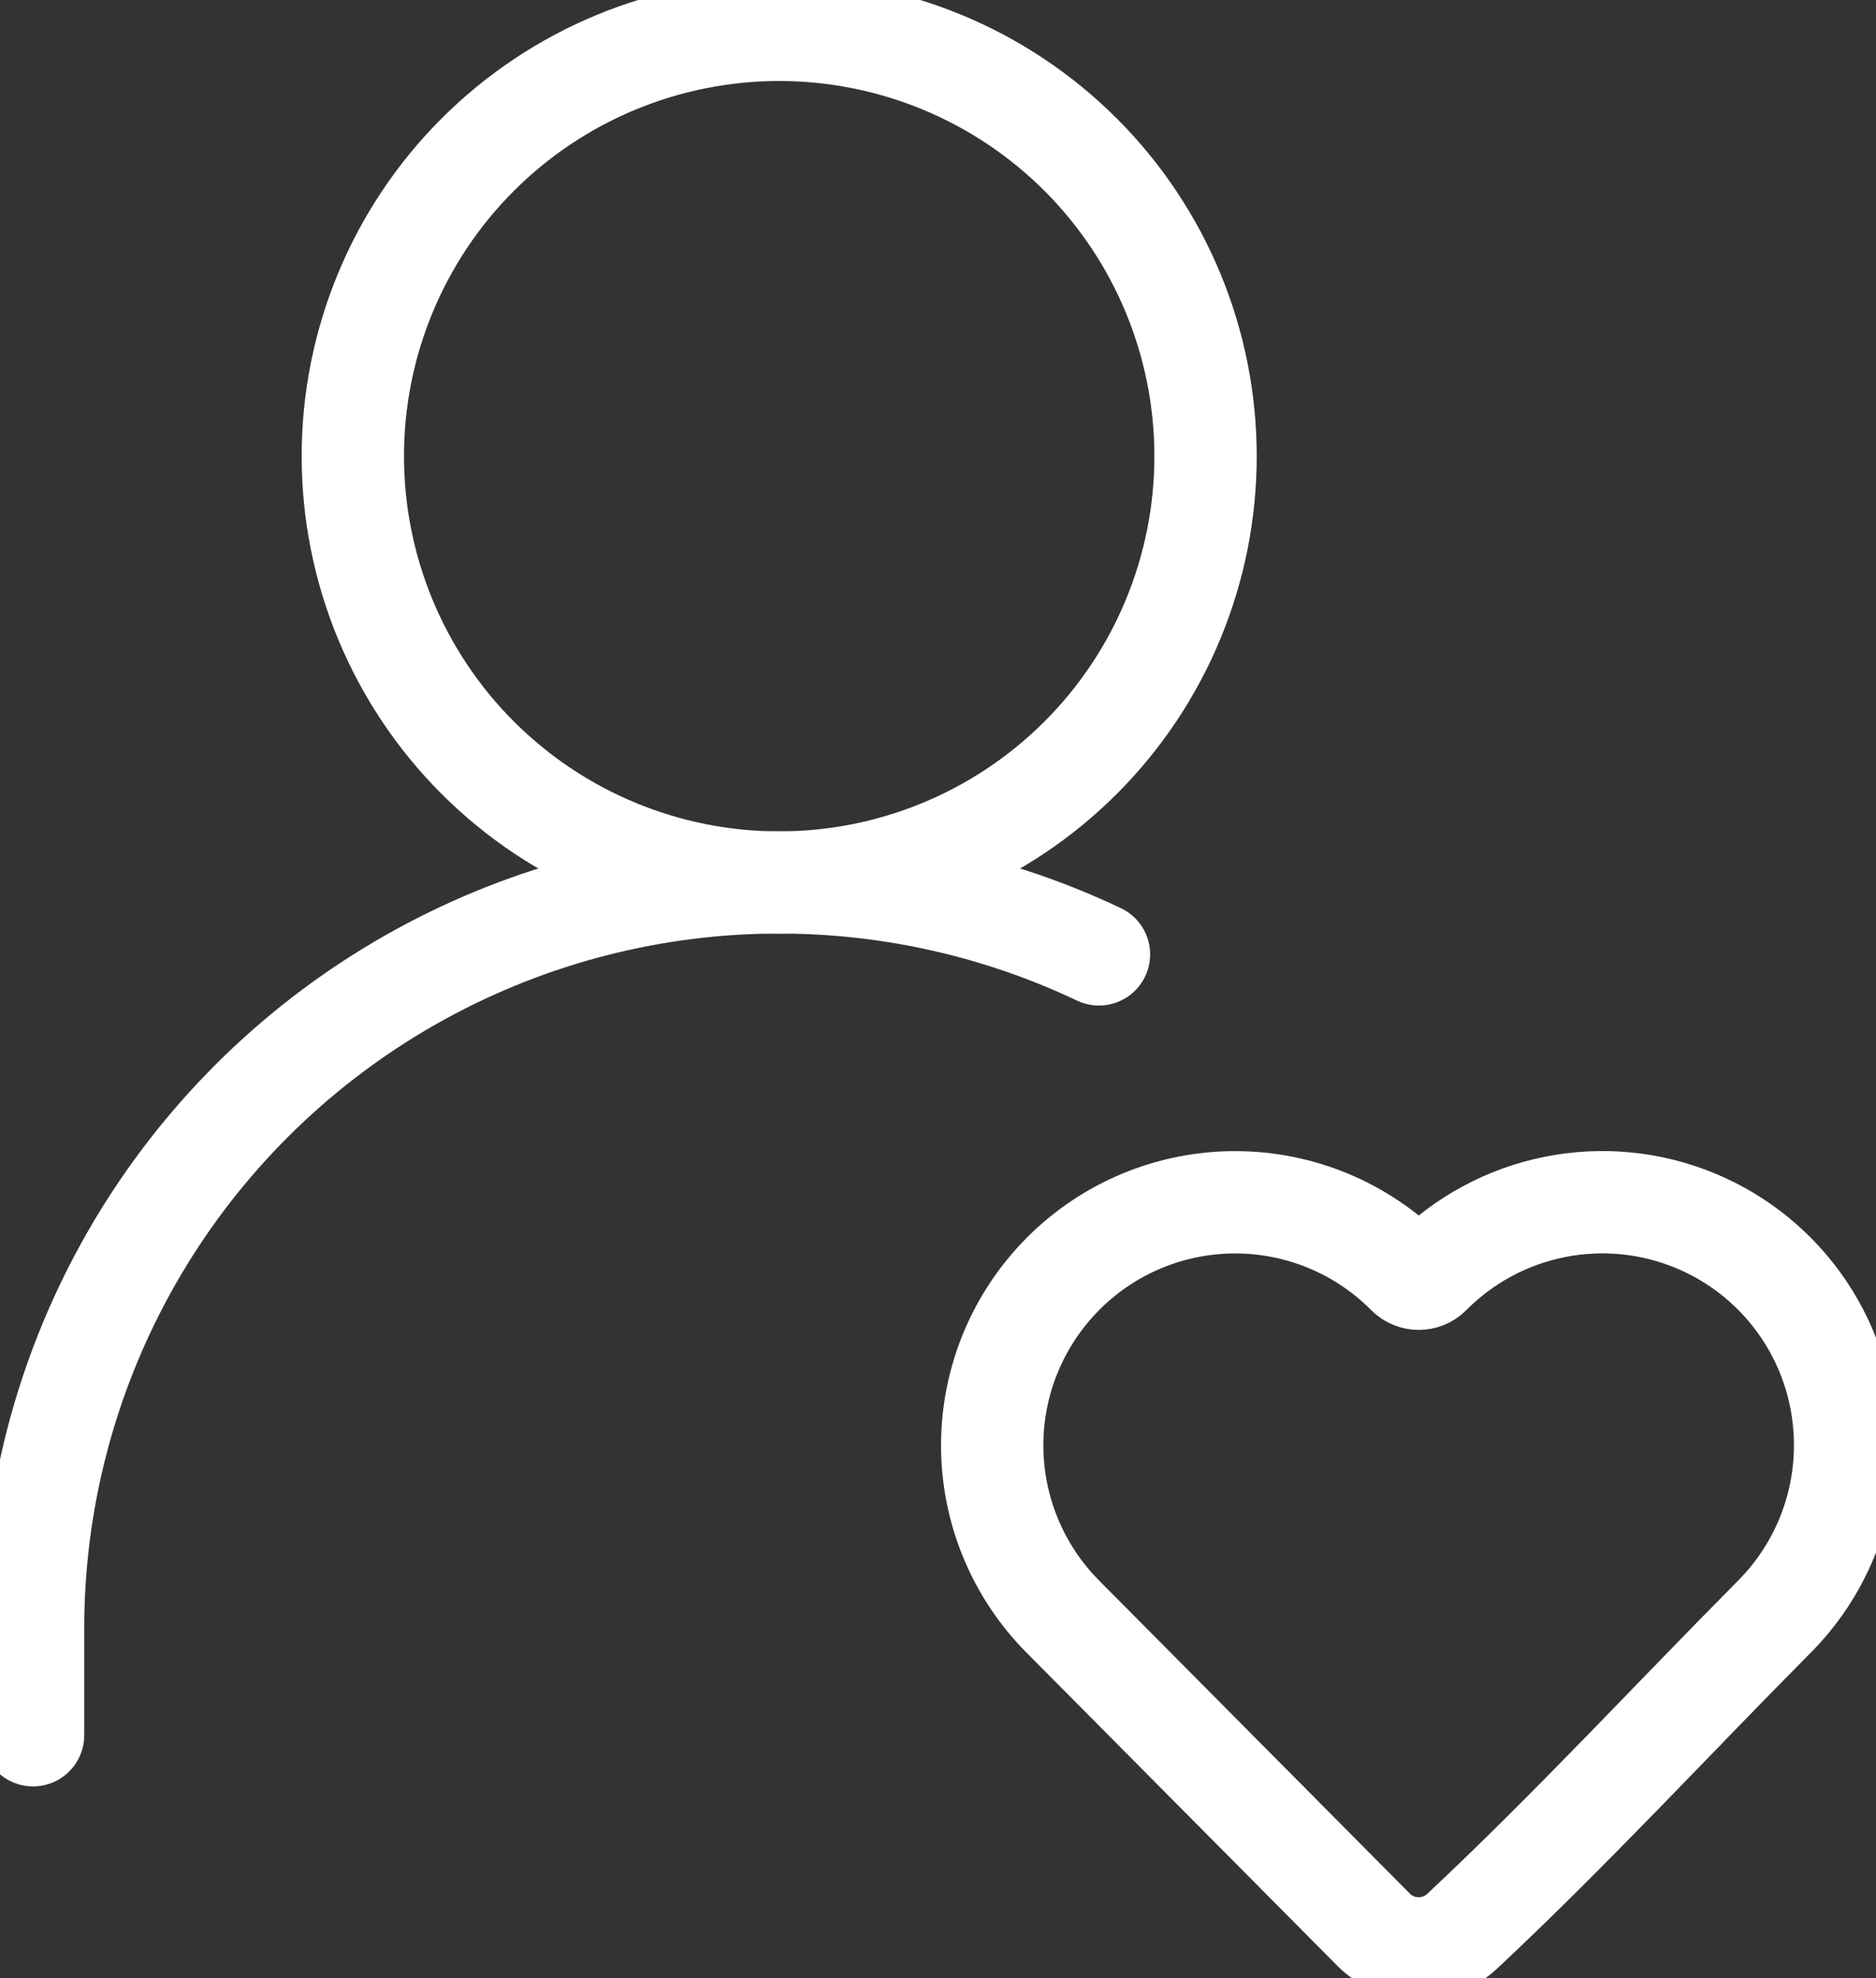 <svg width="55" height="58" viewBox="0 0 55 58" fill="none" xmlns="http://www.w3.org/2000/svg">
<rect x="0" y="0" width="55" height="58" fill="#333333" stroke="none"/>
<path d="M22.844 25.875C26.159 25.875 29.339 24.558 31.683 22.214C34.027 19.869 35.344 16.69 35.344 13.375C35.344 10.06 34.027 6.88 31.683 4.536C29.339 2.192 26.159 0.875 22.844 0.875C19.529 0.875 16.35 2.192 14.005 4.536C11.661 6.88 10.344 10.06 10.344 13.375C10.344 16.69 11.661 19.869 14.005 22.214C16.35 24.558 19.529 25.875 22.844 25.875Z" stroke="white" stroke-width="3" stroke-linecap="round" stroke-linejoin="round"/>
<path d="M54.094 42.375C54.094 44.255 53.35 46.059 52.026 47.394C48.975 50.468 46.016 53.675 42.85 56.637C42.497 56.96 42.033 57.135 41.554 57.125C41.075 57.115 40.619 56.921 40.279 56.584L31.16 47.397C29.834 46.062 29.089 44.257 29.089 42.375C29.089 40.493 29.834 38.688 31.16 37.353C31.821 36.686 32.608 36.157 33.475 35.796C34.342 35.435 35.272 35.249 36.211 35.249C37.151 35.249 38.081 35.435 38.948 35.796C39.815 36.157 40.602 36.686 41.263 37.353V37.353C41.445 37.537 41.743 37.537 41.925 37.353V37.353C42.919 36.351 44.188 35.667 45.571 35.388C46.954 35.108 48.389 35.247 49.693 35.785C50.997 36.323 52.112 37.237 52.896 38.411C53.679 39.584 54.097 40.964 54.094 42.375Z" stroke="white" stroke-width="3" stroke-linejoin="round"/>
<path d="M0.969 50.875V47.75C0.968 44.059 1.902 40.428 3.682 37.195C5.462 33.962 8.031 31.232 11.15 29.259C14.269 27.286 17.836 26.134 21.52 25.91C25.204 25.687 28.885 26.399 32.219 27.981" stroke="white" stroke-width="3" stroke-linecap="round" stroke-linejoin="round"/>
</svg>
